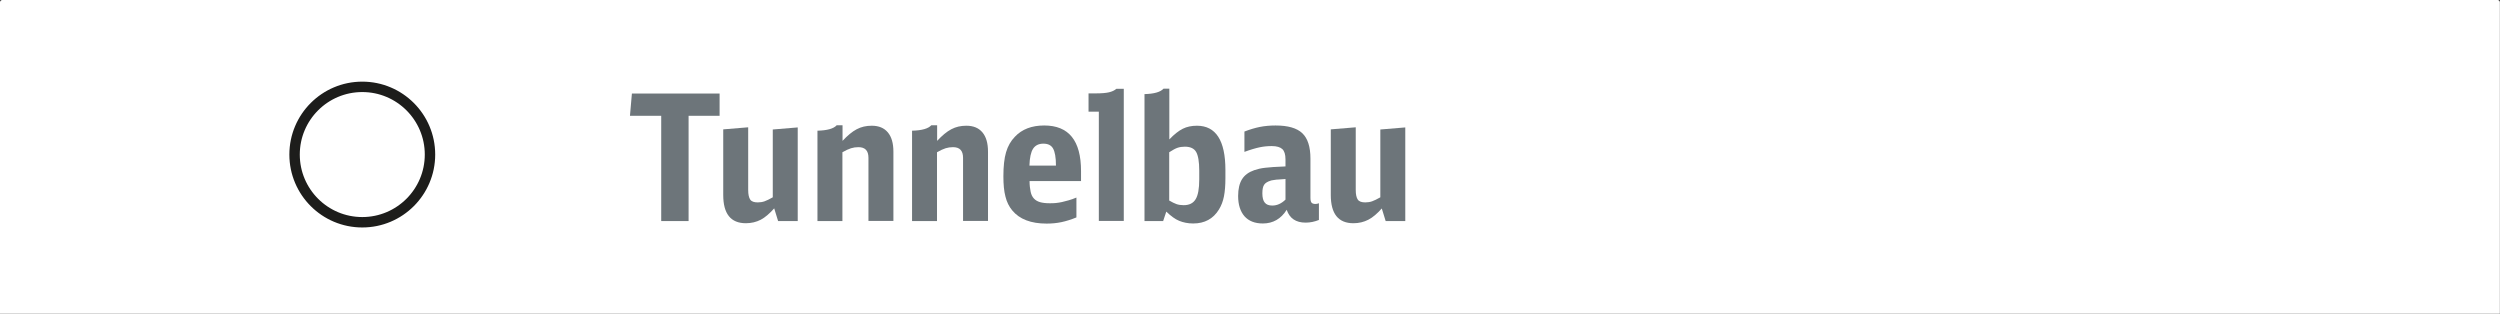 <?xml version="1.0" encoding="UTF-8"?>
<svg id="a" data-name="Ebene 1" xmlns="http://www.w3.org/2000/svg" viewBox="0 0 206.4 25.92">
  <rect x="0" y="0" width="206.4" height="25.92" fill="#333333" stroke="none"/>
  <path d="M.19,0h206.01c.11,0,.19.09.19.19v25.72H0V.19c0-.11.09-.19.19-.19Z" fill="#fff" stroke-width="0"/>
  <g>
    <path d="M59.41,9.56h-2.56v8.69h-2.26v-8.69h-2.58l.16-1.84h7.24v1.84Z" fill="#6d757a" stroke-width="0"/>
    <path d="M63.92,17.2c-.38.43-.75.75-1.11.94-.37.19-.78.29-1.23.29-1.25,0-1.87-.78-1.87-2.33v-5.42l2.06-.17v5.17c0,.38.06.64.17.8s.32.23.62.23c.2,0,.39-.03.56-.09s.4-.17.68-.33v-5.6l2.06-.17v7.73h-1.62l-.32-1.04Z" fill="#6d757a" stroke-width="0"/>
    <path d="M67.5,10.79c.8-.02,1.33-.17,1.58-.45h.48v1.29c.41-.44.79-.76,1.17-.96s.78-.29,1.24-.29c.58,0,1.02.18,1.33.55s.46.9.46,1.59v5.72h-2.06v-5.21c0-.59-.27-.88-.83-.88-.21,0-.42.03-.61.09-.19.06-.43.17-.71.33v5.68h-2.06v-7.46Z" fill="#6d757a" stroke-width="0"/>
    <path d="M75.31,10.79c.8-.02,1.33-.17,1.58-.45h.48v1.29c.41-.44.79-.76,1.17-.96s.78-.29,1.24-.29c.58,0,1.02.18,1.33.55s.46.9.46,1.59v5.72h-2.06v-5.21c0-.59-.27-.88-.83-.88-.21,0-.42.03-.61.09-.19.06-.43.17-.71.33v5.68h-2.06v-7.46Z" fill="#6d757a" stroke-width="0"/>
    <path d="M85,14.94c0,.36.04.65.09.89.05.24.14.42.27.56.13.14.3.24.51.3.21.06.47.09.79.09.18,0,.36,0,.52-.02s.33-.04.5-.08c.17-.04.35-.09.54-.14s.41-.13.65-.23v1.64c-.44.18-.86.31-1.24.39-.38.08-.79.12-1.22.12-1.29,0-2.24-.36-2.84-1.09-.26-.31-.45-.69-.56-1.14-.12-.45-.17-1.01-.17-1.67,0-.82.07-1.48.22-1.99.15-.51.39-.93.73-1.28.58-.62,1.39-.93,2.42-.93,2.03,0,3.04,1.25,3.04,3.76v.83h-4.26ZM87.18,13.67c0-.68-.09-1.15-.24-1.41-.15-.27-.42-.4-.8-.4s-.67.14-.85.42c-.18.28-.28.74-.3,1.39h2.19Z" fill="#6d757a" stroke-width="0"/>
    <path d="M90.72,18.24v-9.02h-.85v-1.51h.59c.48,0,.85-.03,1.1-.09.25-.06.45-.15.61-.29h.61v10.91h-2.06Z" fill="#6d757a" stroke-width="0"/>
    <path d="M94.48,7.77c.8-.02,1.33-.17,1.58-.45h.48v4.19c.4-.42.77-.71,1.11-.88s.73-.25,1.17-.25c1.56,0,2.35,1.22,2.35,3.65v.68c0,.59-.04,1.09-.12,1.5-.08.41-.22.77-.41,1.08-.47.77-1.18,1.16-2.13,1.16-.43,0-.82-.08-1.16-.22s-.69-.4-1.06-.76l-.26.78h-1.54V7.77ZM96.54,16.56c.22.13.42.23.59.29.17.06.37.09.59.09.46,0,.79-.16.99-.49.2-.32.3-.87.3-1.64v-.72c0-.74-.09-1.26-.26-1.55s-.48-.43-.93-.43c-.22,0-.42.03-.6.09-.18.06-.41.19-.69.37v4Z" fill="#6d757a" stroke-width="0"/>
    <path d="M108.89,18.16c-.35.14-.71.22-1.1.22-.8,0-1.32-.35-1.56-1.06-.47.75-1.13,1.13-1.97,1.13-.66,0-1.16-.2-1.51-.59-.35-.4-.53-.96-.53-1.68,0-.58.11-1.04.32-1.38.21-.34.55-.59,1.01-.75.15-.05.29-.09.42-.12.14-.03.3-.06.49-.08.19-.02.41-.04.67-.06s.59-.03,1-.05v-.58c0-.41-.09-.69-.26-.85s-.46-.25-.87-.25c-.34,0-.67.03-1,.1-.33.07-.75.19-1.26.38v-1.68c.44-.17.87-.3,1.27-.38s.84-.12,1.3-.12c1.02,0,1.76.21,2.21.64.45.43.67,1.13.67,2.09v3.24c0,.19.03.33.09.4.06.07.17.11.33.11.08,0,.17-.02.28-.06v1.38ZM106.12,14.78c-.23.02-.42.03-.55.04-.14,0-.24.02-.32.03s-.14.02-.19.03c-.05,0-.11.02-.17.04-.25.08-.43.19-.52.33-.1.14-.15.38-.15.71,0,.36.07.62.2.77.13.16.33.24.62.24.39,0,.75-.16,1.09-.49v-1.71Z" fill="#6d757a" stroke-width="0"/>
    <path d="M114.09,17.2c-.38.43-.75.75-1.12.94-.37.19-.78.29-1.23.29-1.25,0-1.87-.78-1.87-2.33v-5.42l2.06-.17v5.17c0,.38.06.64.17.8s.32.23.62.23c.2,0,.39-.03.56-.09s.4-.17.68-.33v-5.6l2.06-.17v7.73h-1.62l-.32-1.04Z" fill="#6d757a" stroke-width="0"/>
  </g>
  <circle cx="29.91" cy="12.76" r="5.59" fill="none" stroke="#1d1d1b" stroke-miterlimit="10" stroke-width=".86"/>
</svg>
